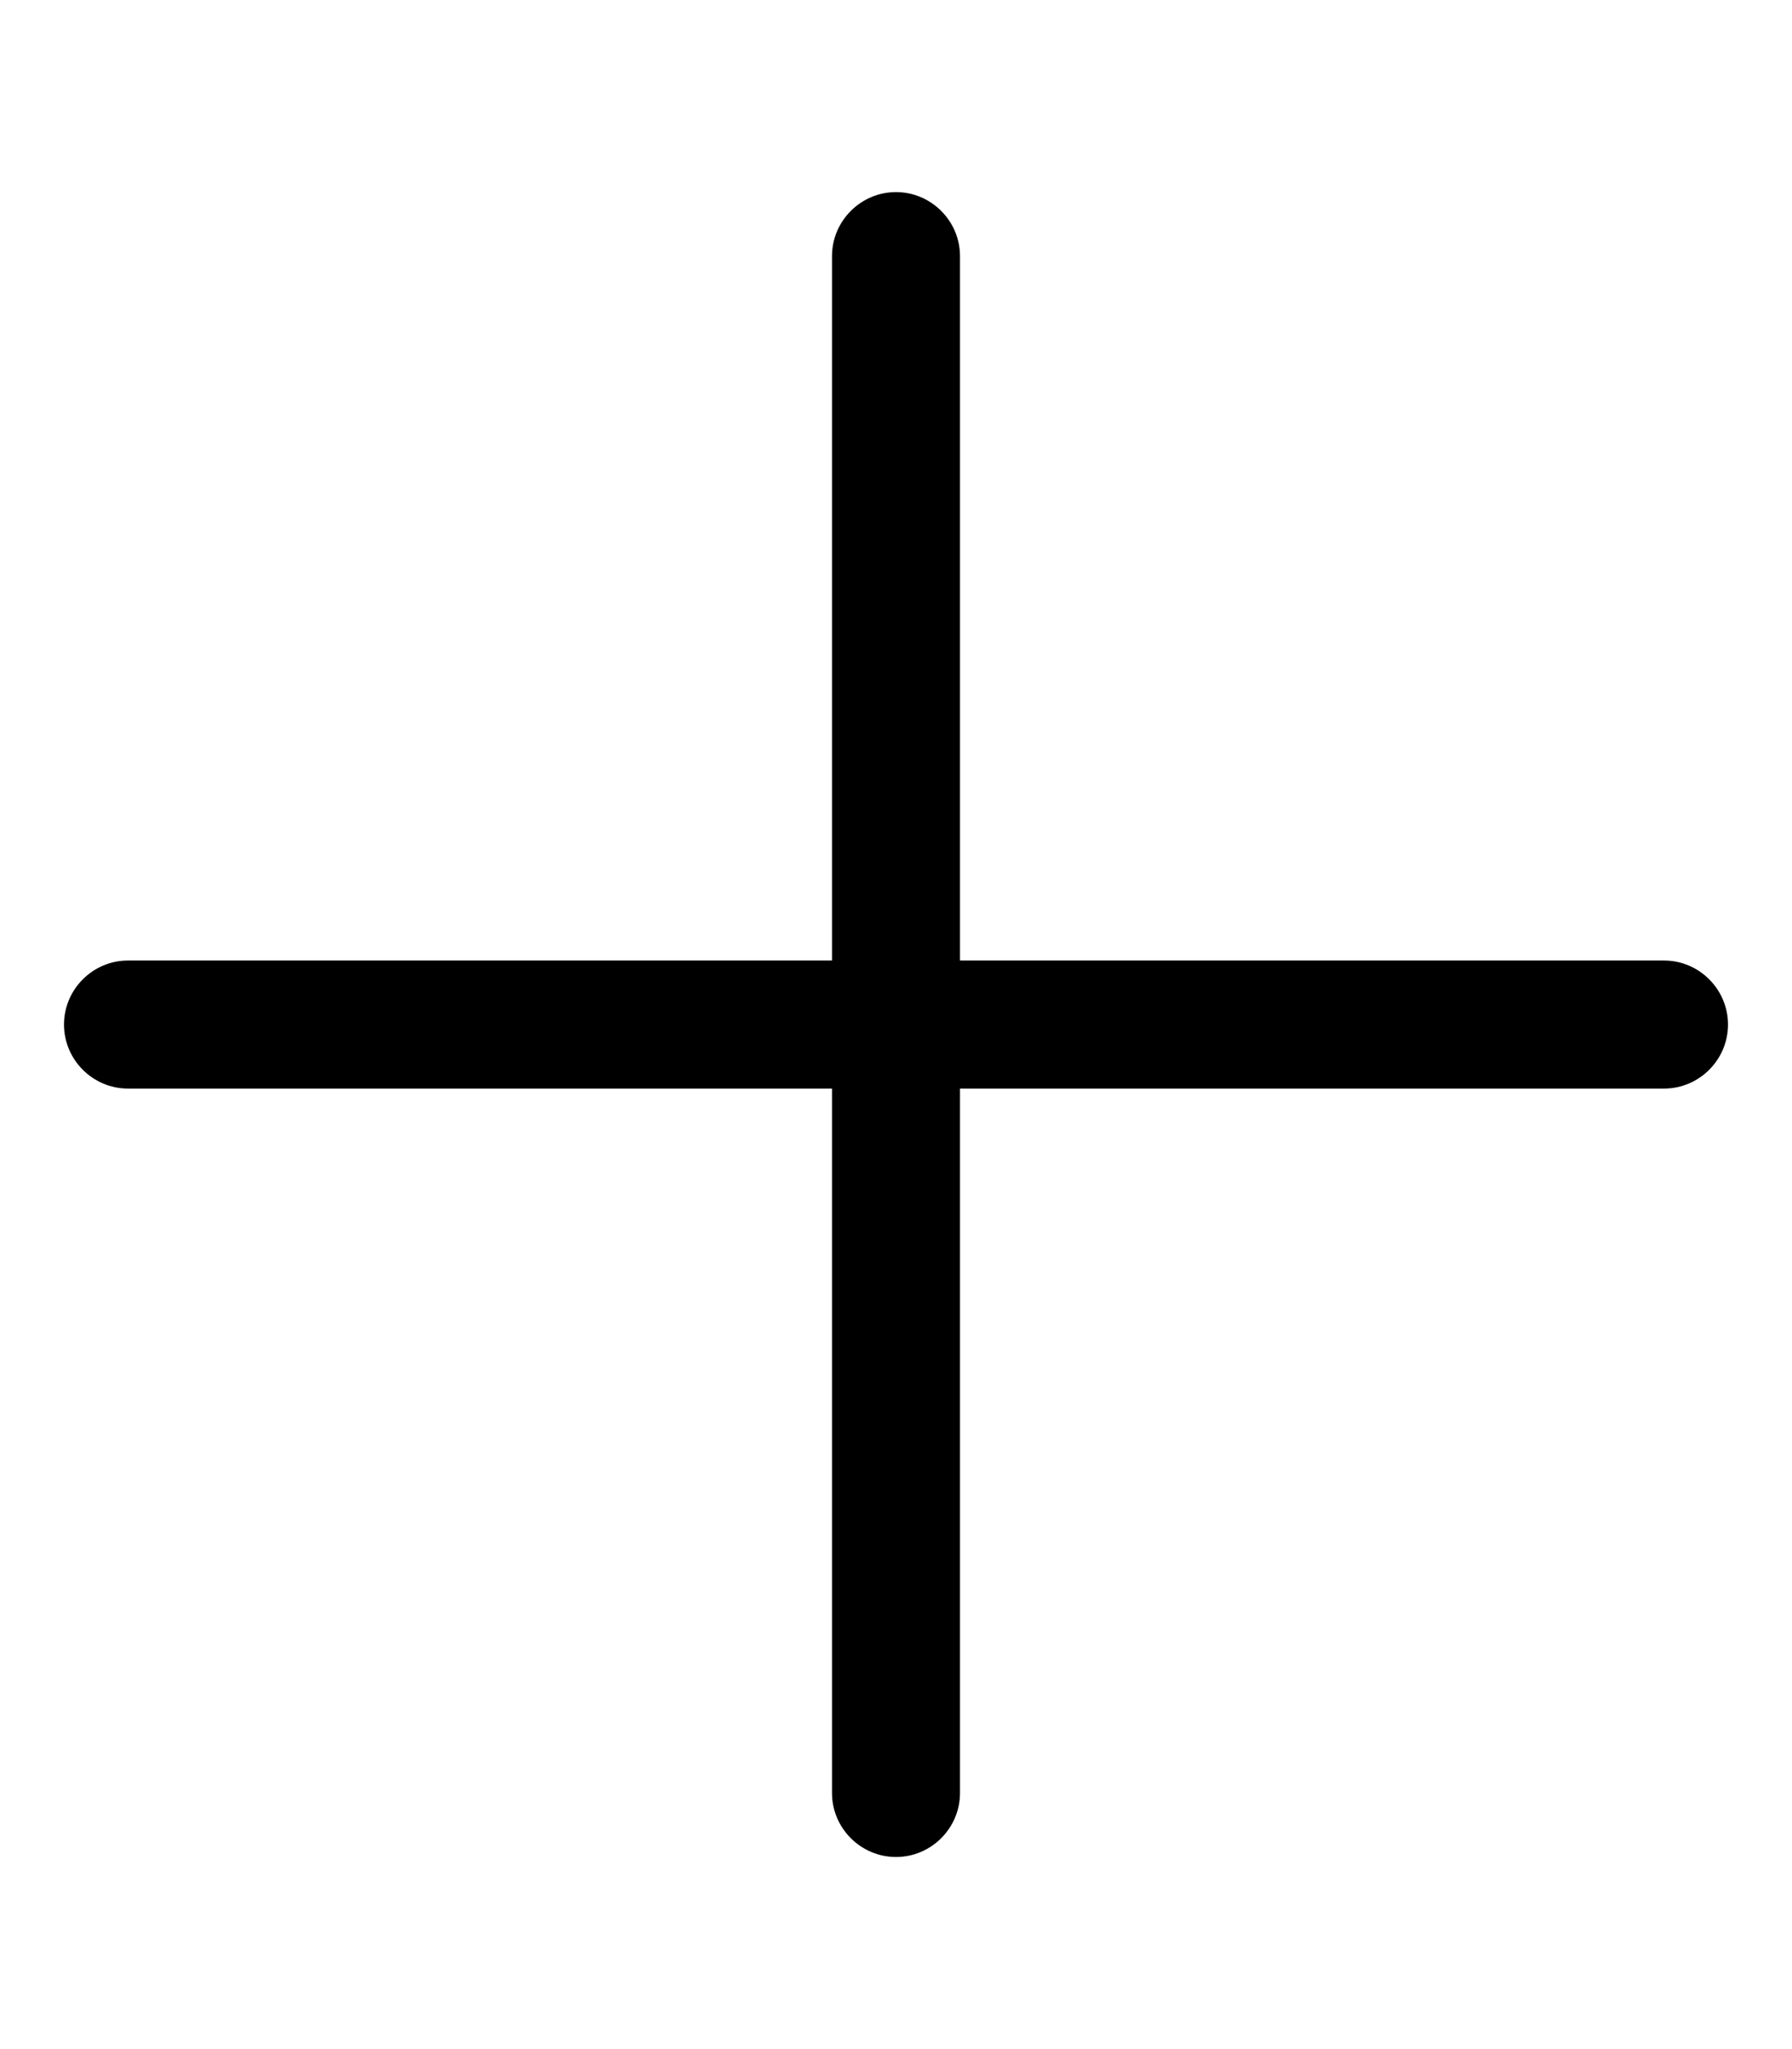 <svg class="svg-inline--fa fa-plus" aria-hidden="true" focusable="false" data-prefix="fal" data-icon="plus" role="img" xmlns="http://www.w3.org/2000/svg" viewBox="0 0 448 512"><path fill="currentColor" d="M240 64c0-8.8-7.2-16-16-16s-16 7.2-16 16l0 176L32 240c-8.8 0-16 7.2-16 16s7.2 16 16 16l176 0 0 176c0 8.8 7.2 16 16 16s16-7.2 16-16l0-176 176 0c8.8 0 16-7.2 16-16s-7.2-16-16-16l-176 0 0-176z"></path></svg>